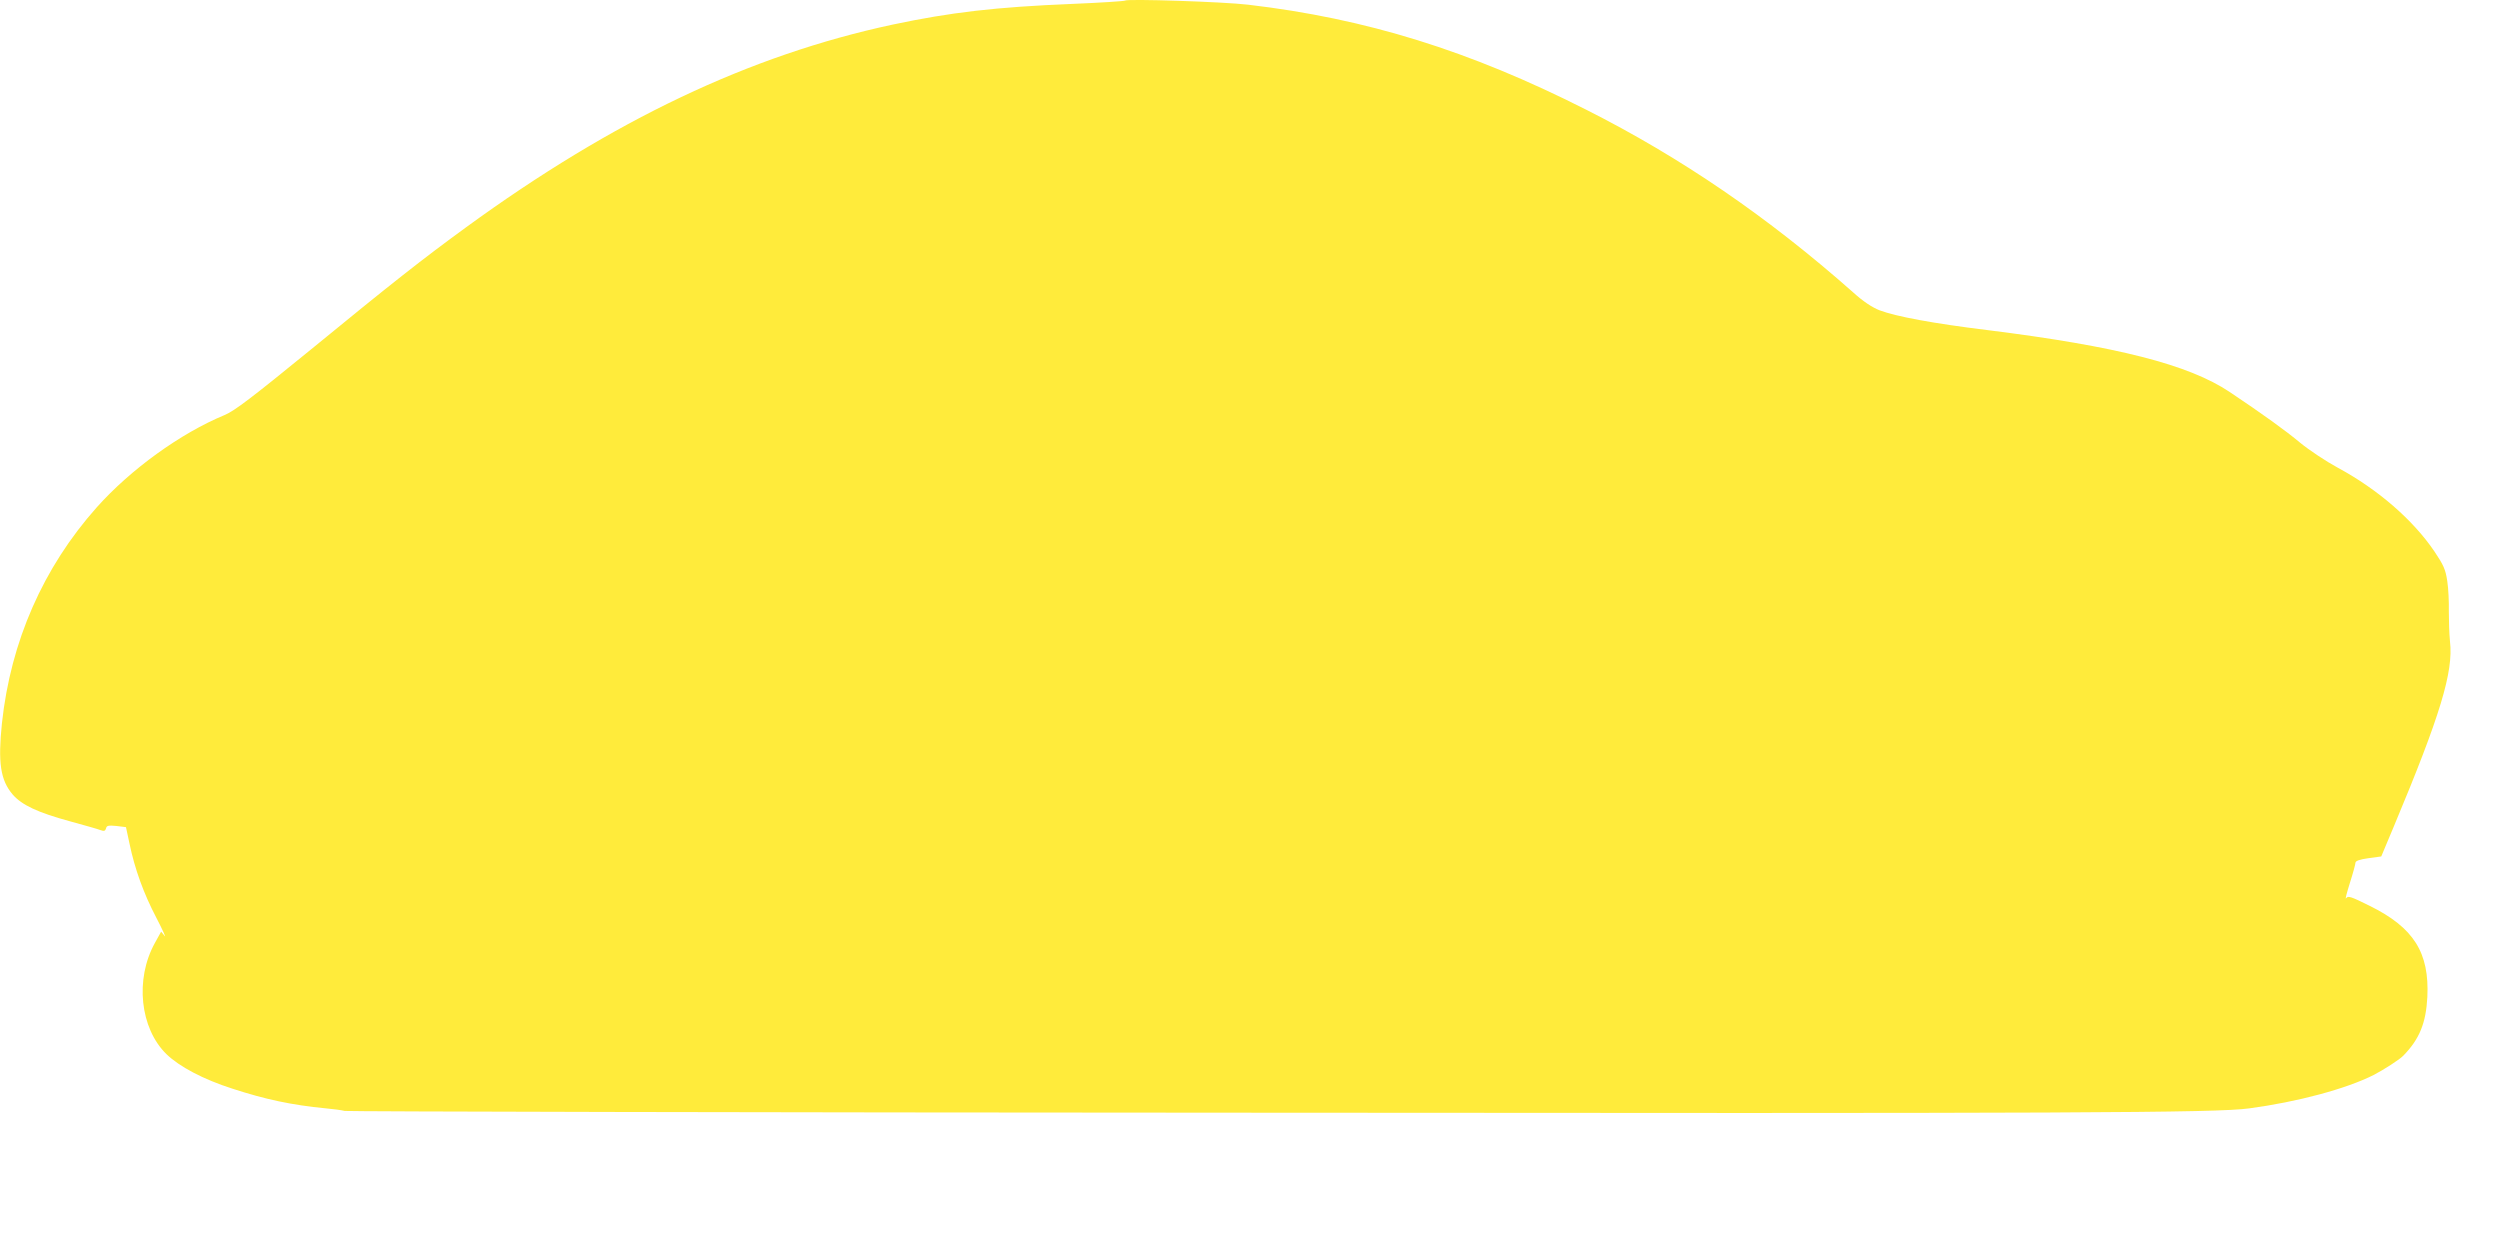 <?xml version="1.0" standalone="no"?>
<!DOCTYPE svg PUBLIC "-//W3C//DTD SVG 20010904//EN"
 "http://www.w3.org/TR/2001/REC-SVG-20010904/DTD/svg10.dtd">
<svg version="1.0" xmlns="http://www.w3.org/2000/svg"
 width="1280pt" height="642pt" viewBox="0 0 1280 642"
 preserveAspectRatio="xMidYMid meet">
<g transform="translate(0,642) scale(0.1,-0.1)"
fill="#ffeb3b" stroke="none">
<path d="M5760 6417 c-3 -3 -125 -11 -270 -17 -391 -16 -623 -43 -920 -106
-732 -157 -1429 -488 -2184 -1038 -221 -161 -380 -286 -796 -627 -303 -247
-388 -312 -440 -334 -227 -94 -482 -279 -655 -473 -274 -308 -440 -686 -485
-1104 -21 -203 -8 -292 55 -366 47 -54 128 -92 293 -137 73 -20 144 -40 156
-45 19 -7 25 -5 29 9 3 14 12 16 53 12 l49 -6 18 -84 c27 -130 72 -255 138
-381 33 -63 51 -105 42 -92 l-18 22 -32 -58 c-103 -186 -76 -437 59 -569 66
-64 188 -129 338 -177 169 -55 304 -84 480 -101 36 -3 79 -9 95 -13 17 -3
2087 -8 4600 -9 4273 -4 4980 -1 5150 22 248 33 497 100 638 171 52 27 133 79
152 99 83 85 116 167 123 300 11 228 -70 356 -295 467 -97 48 -111 53 -121 39
-6 -9 3 26 19 77 16 50 29 98 29 105 0 9 22 17 66 23 l66 9 65 155 c237 566
305 790 287 945 -4 39 -6 108 -6 155 1 47 -2 117 -8 155 -9 60 -19 82 -66 152
-109 161 -290 318 -494 428 -61 33 -148 91 -193 128 -74 62 -195 149 -361 260
-209 140 -576 234 -1241 317 -277 34 -465 69 -551 101 -38 15 -83 44 -137 93
-434 384 -879 689 -1367 935 -597 302 -1125 466 -1730 537 -126 15 -621 31
-630 21z"/>
</g>
</svg>
